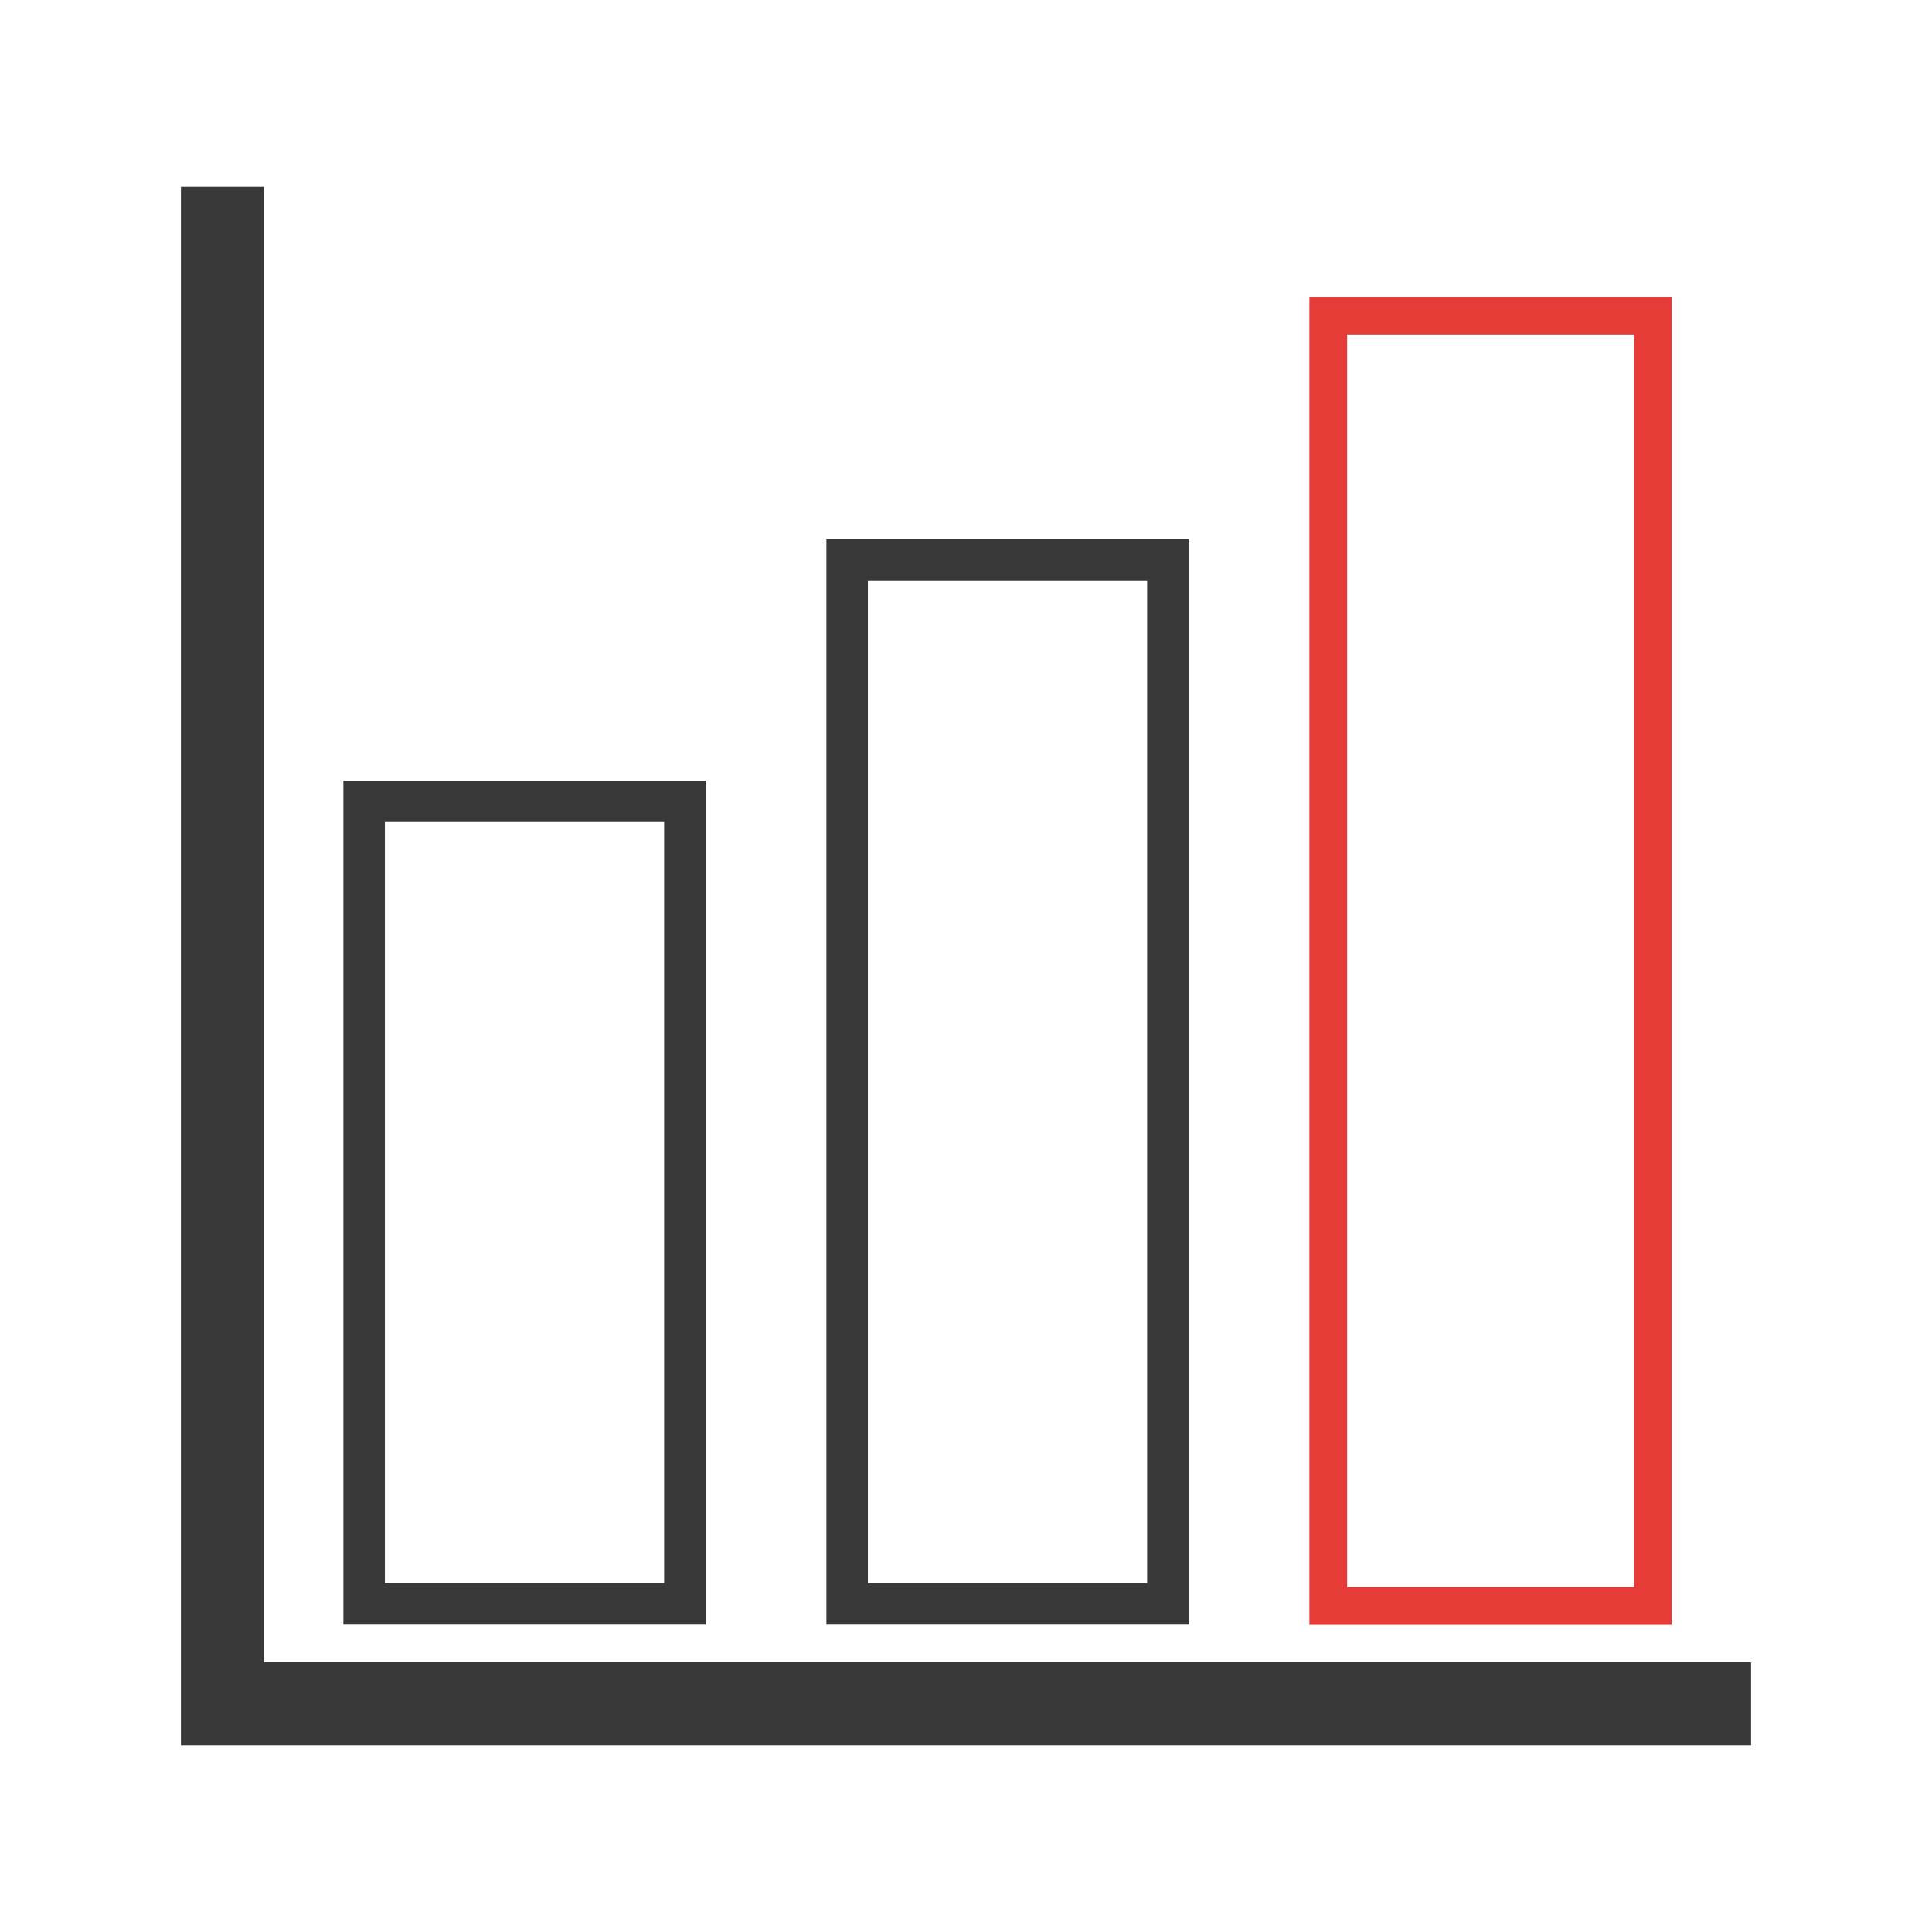 <?xml version="1.0" encoding="utf-8"?>

<svg width="800px" height="800px" viewBox="0 0 1024 1024" class="icon"  version="1.1" xmlns="http://www.w3.org/2000/svg"><path d="M928.1 881v44H95.9V99h44v782z" fill="#39393A" /><path d="M352 435.7v403.4H204V435.7h148m22-22H182v447.4h192V413.7zM608 307.9v531.2H460V307.9h148m22-22H438v575.2h192V285.9z" fill="#39393A" /><path d="M866.1 177.3v663.9H714V177.3h152.1m20-20H694v703.9h192V157.3h0.1z" fill="#E73B37" /></svg>